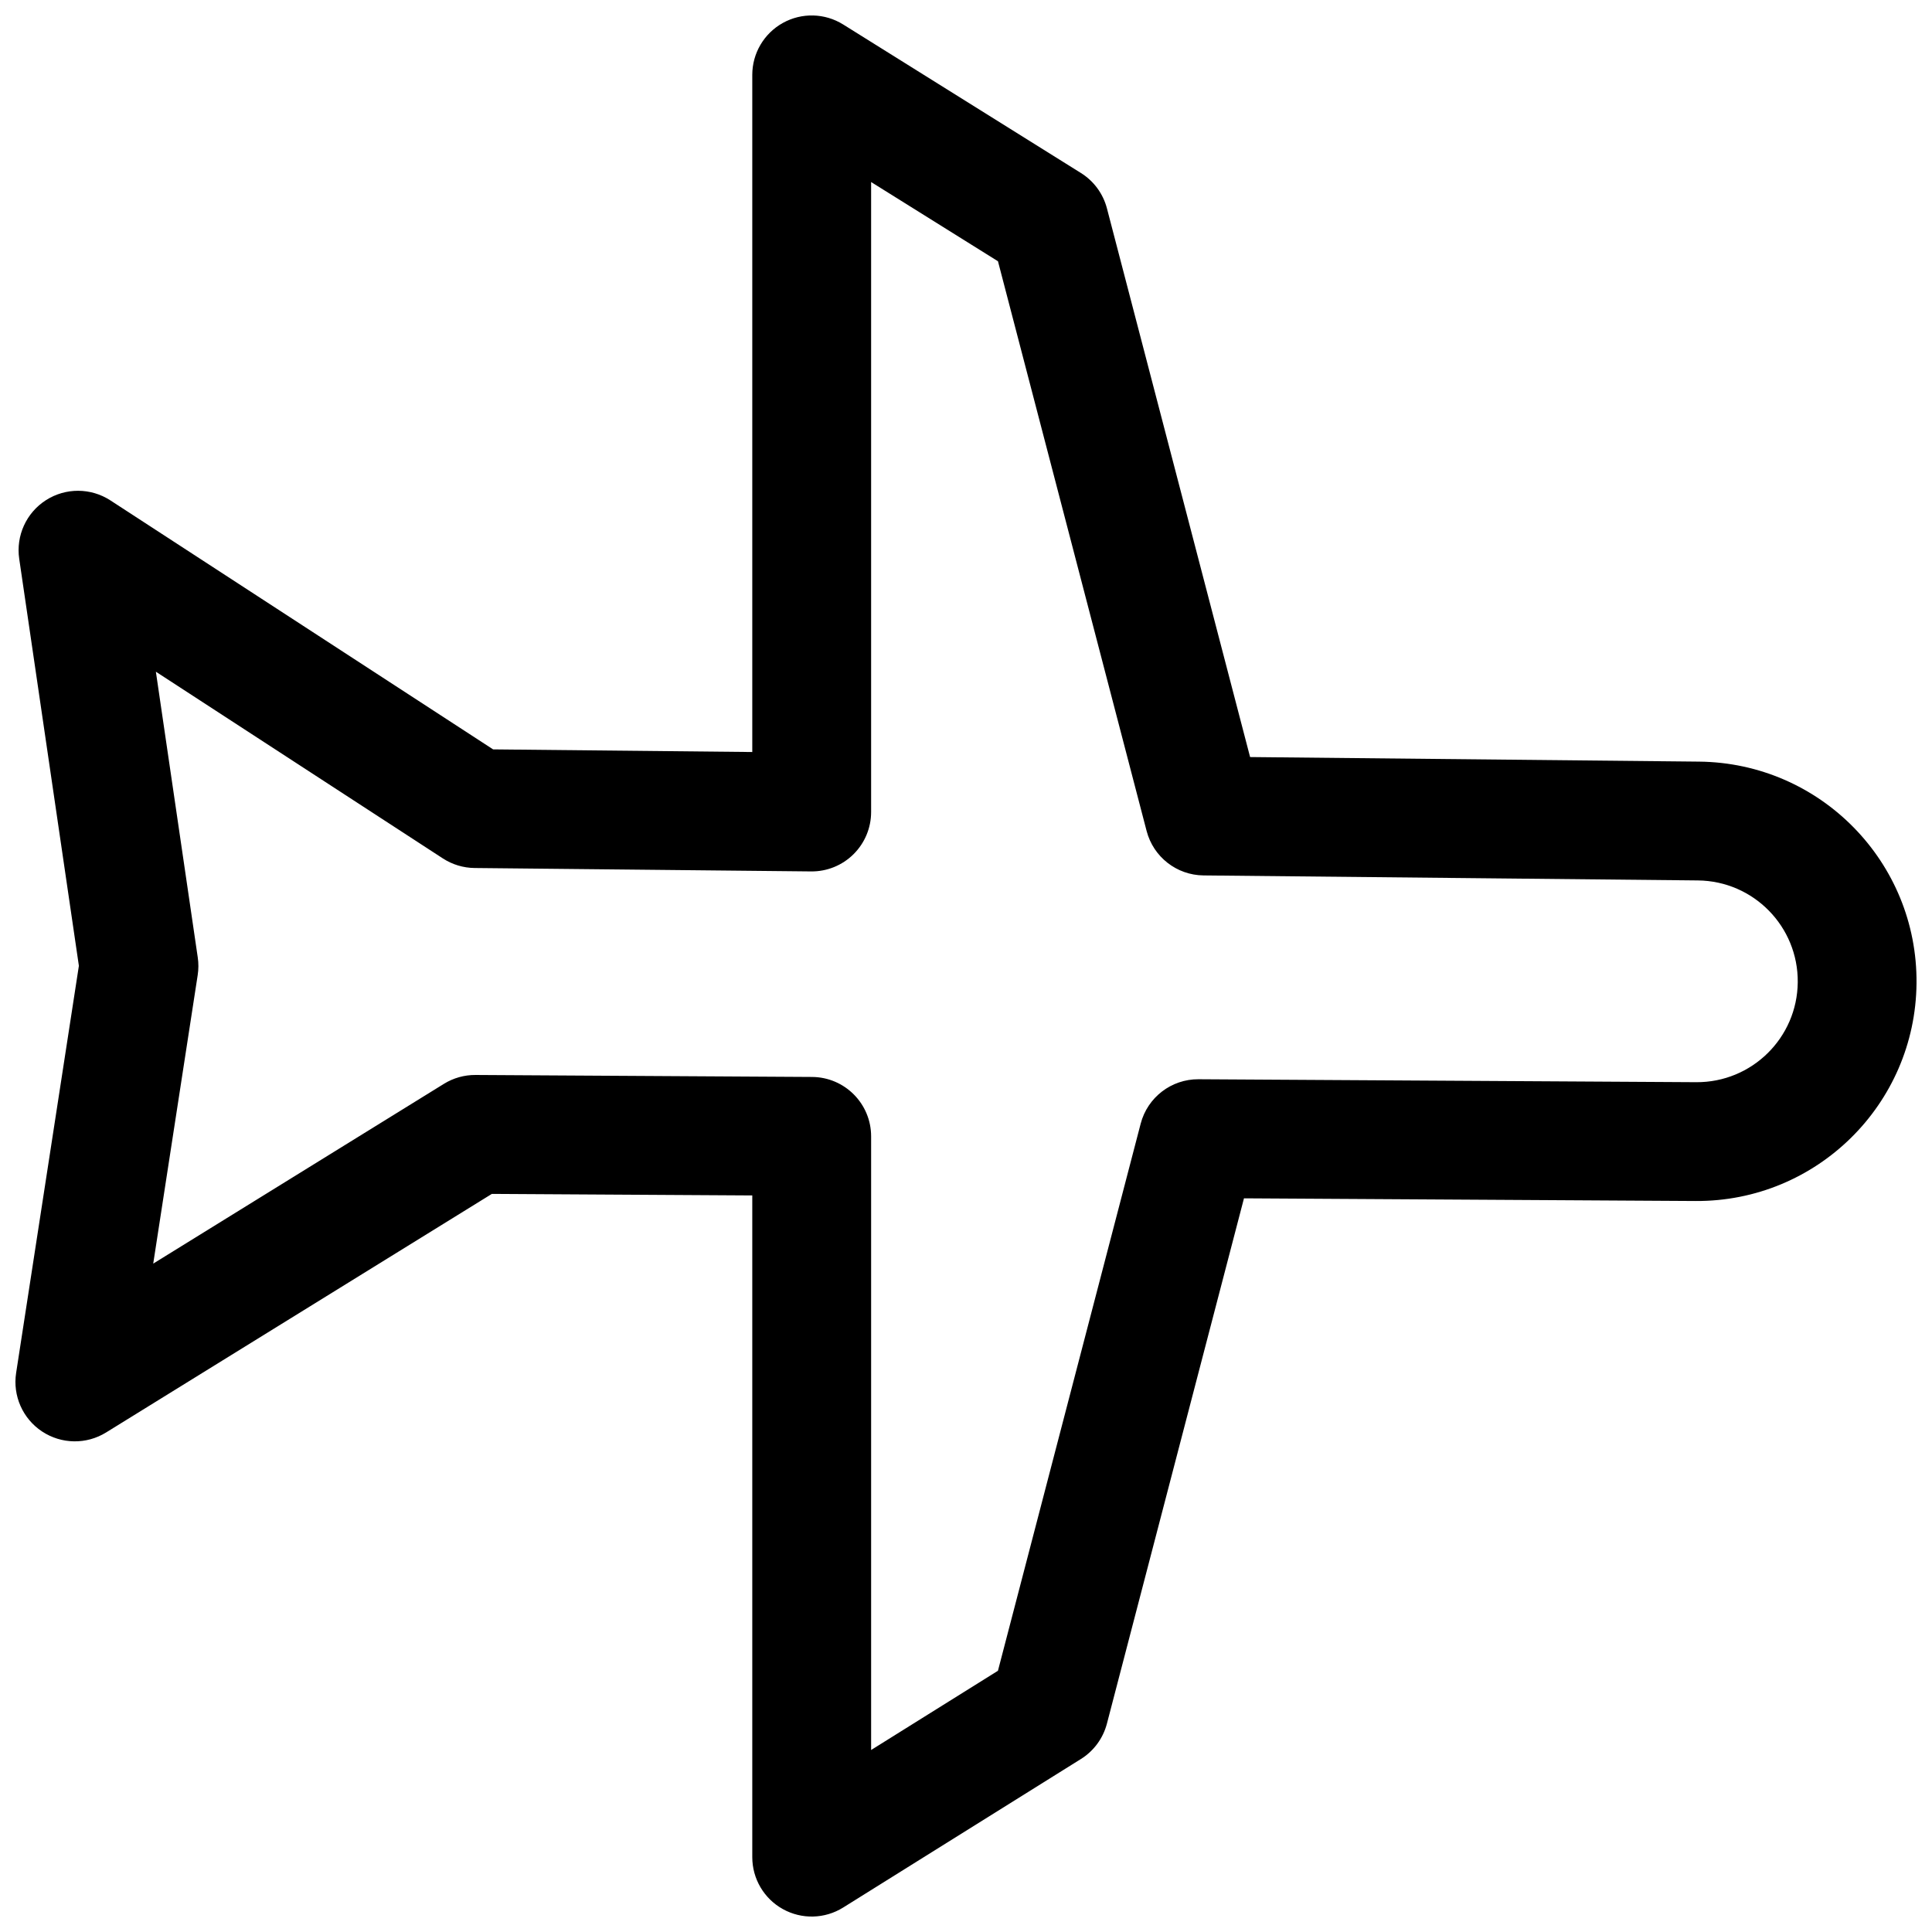 <?xml version="1.0" encoding="UTF-8"?>
<!-- Uploaded to: ICON Repo, www.iconrepo.com, Generator: ICON Repo Mixer Tools -->
<svg width="800px" height="800px" version="1.1" viewBox="144 144 512 512" xmlns="http://www.w3.org/2000/svg">
 <defs>
  <clipPath id="a">
   <path d="m148.09 148.09h503.81v503.81h-503.81z"/>
  </clipPath>
 </defs>
 <g clip-path="url(#a)">
  <path d="m351.48 150.07c5.004-2.773 11.121-2.613 15.973 0.418l63.004 39.359c3.414 2.133 5.879 5.488 6.894 9.379l37.938 145.4 118.98 1.211c32.137 0.324 57.93 26.625 57.629 58.758-0.297 32.078-26.484 57.871-58.562 57.684l-119.67-0.711-36.32 139.21c-1.016 3.891-3.481 7.246-6.894 9.379l-63.004 39.359c-4.852 3.031-10.969 3.191-15.973 0.418-5.008-2.773-8.113-8.047-8.113-13.77v-175.36l-69.016-0.41-102.23 63.223c-5.223 3.231-11.852 3.129-16.973-0.266-5.121-3.391-7.805-9.453-6.867-15.523l16.629-107.88-15.812-107.86c-0.895-6.121 1.875-12.203 7.086-15.539 5.211-3.34 11.895-3.312 17.078 0.059l101.42 65.984 68.684 0.699v-179.45c0-5.723 3.106-10.992 8.113-13.77zm23.375 42.172v166.95c0 4.203-1.68 8.23-4.668 11.188-2.984 2.957-7.031 4.598-11.234 4.555l-89.176-0.906c-2.992-0.027-5.914-0.914-8.426-2.547l-76.043-49.473 11.098 75.715c0.23 1.551 0.223 3.129-0.016 4.68l-11.785 76.465 77.035-47.641c2.512-1.555 5.414-2.371 8.371-2.352l89.191 0.527c8.66 0.051 15.652 7.086 15.652 15.742v162.62l33.609-20.996 37.828-144.99c1.816-6.969 8.129-11.812 15.324-11.77l131.91 0.781c14.73 0.086 26.758-11.758 26.895-26.484 0.137-14.758-11.707-26.836-26.465-26.984l-131.02-1.328c-7.102-0.074-13.277-4.898-15.07-11.77l-39.395-150.99z" fill-rule="evenodd"/>
 </g>
</svg>